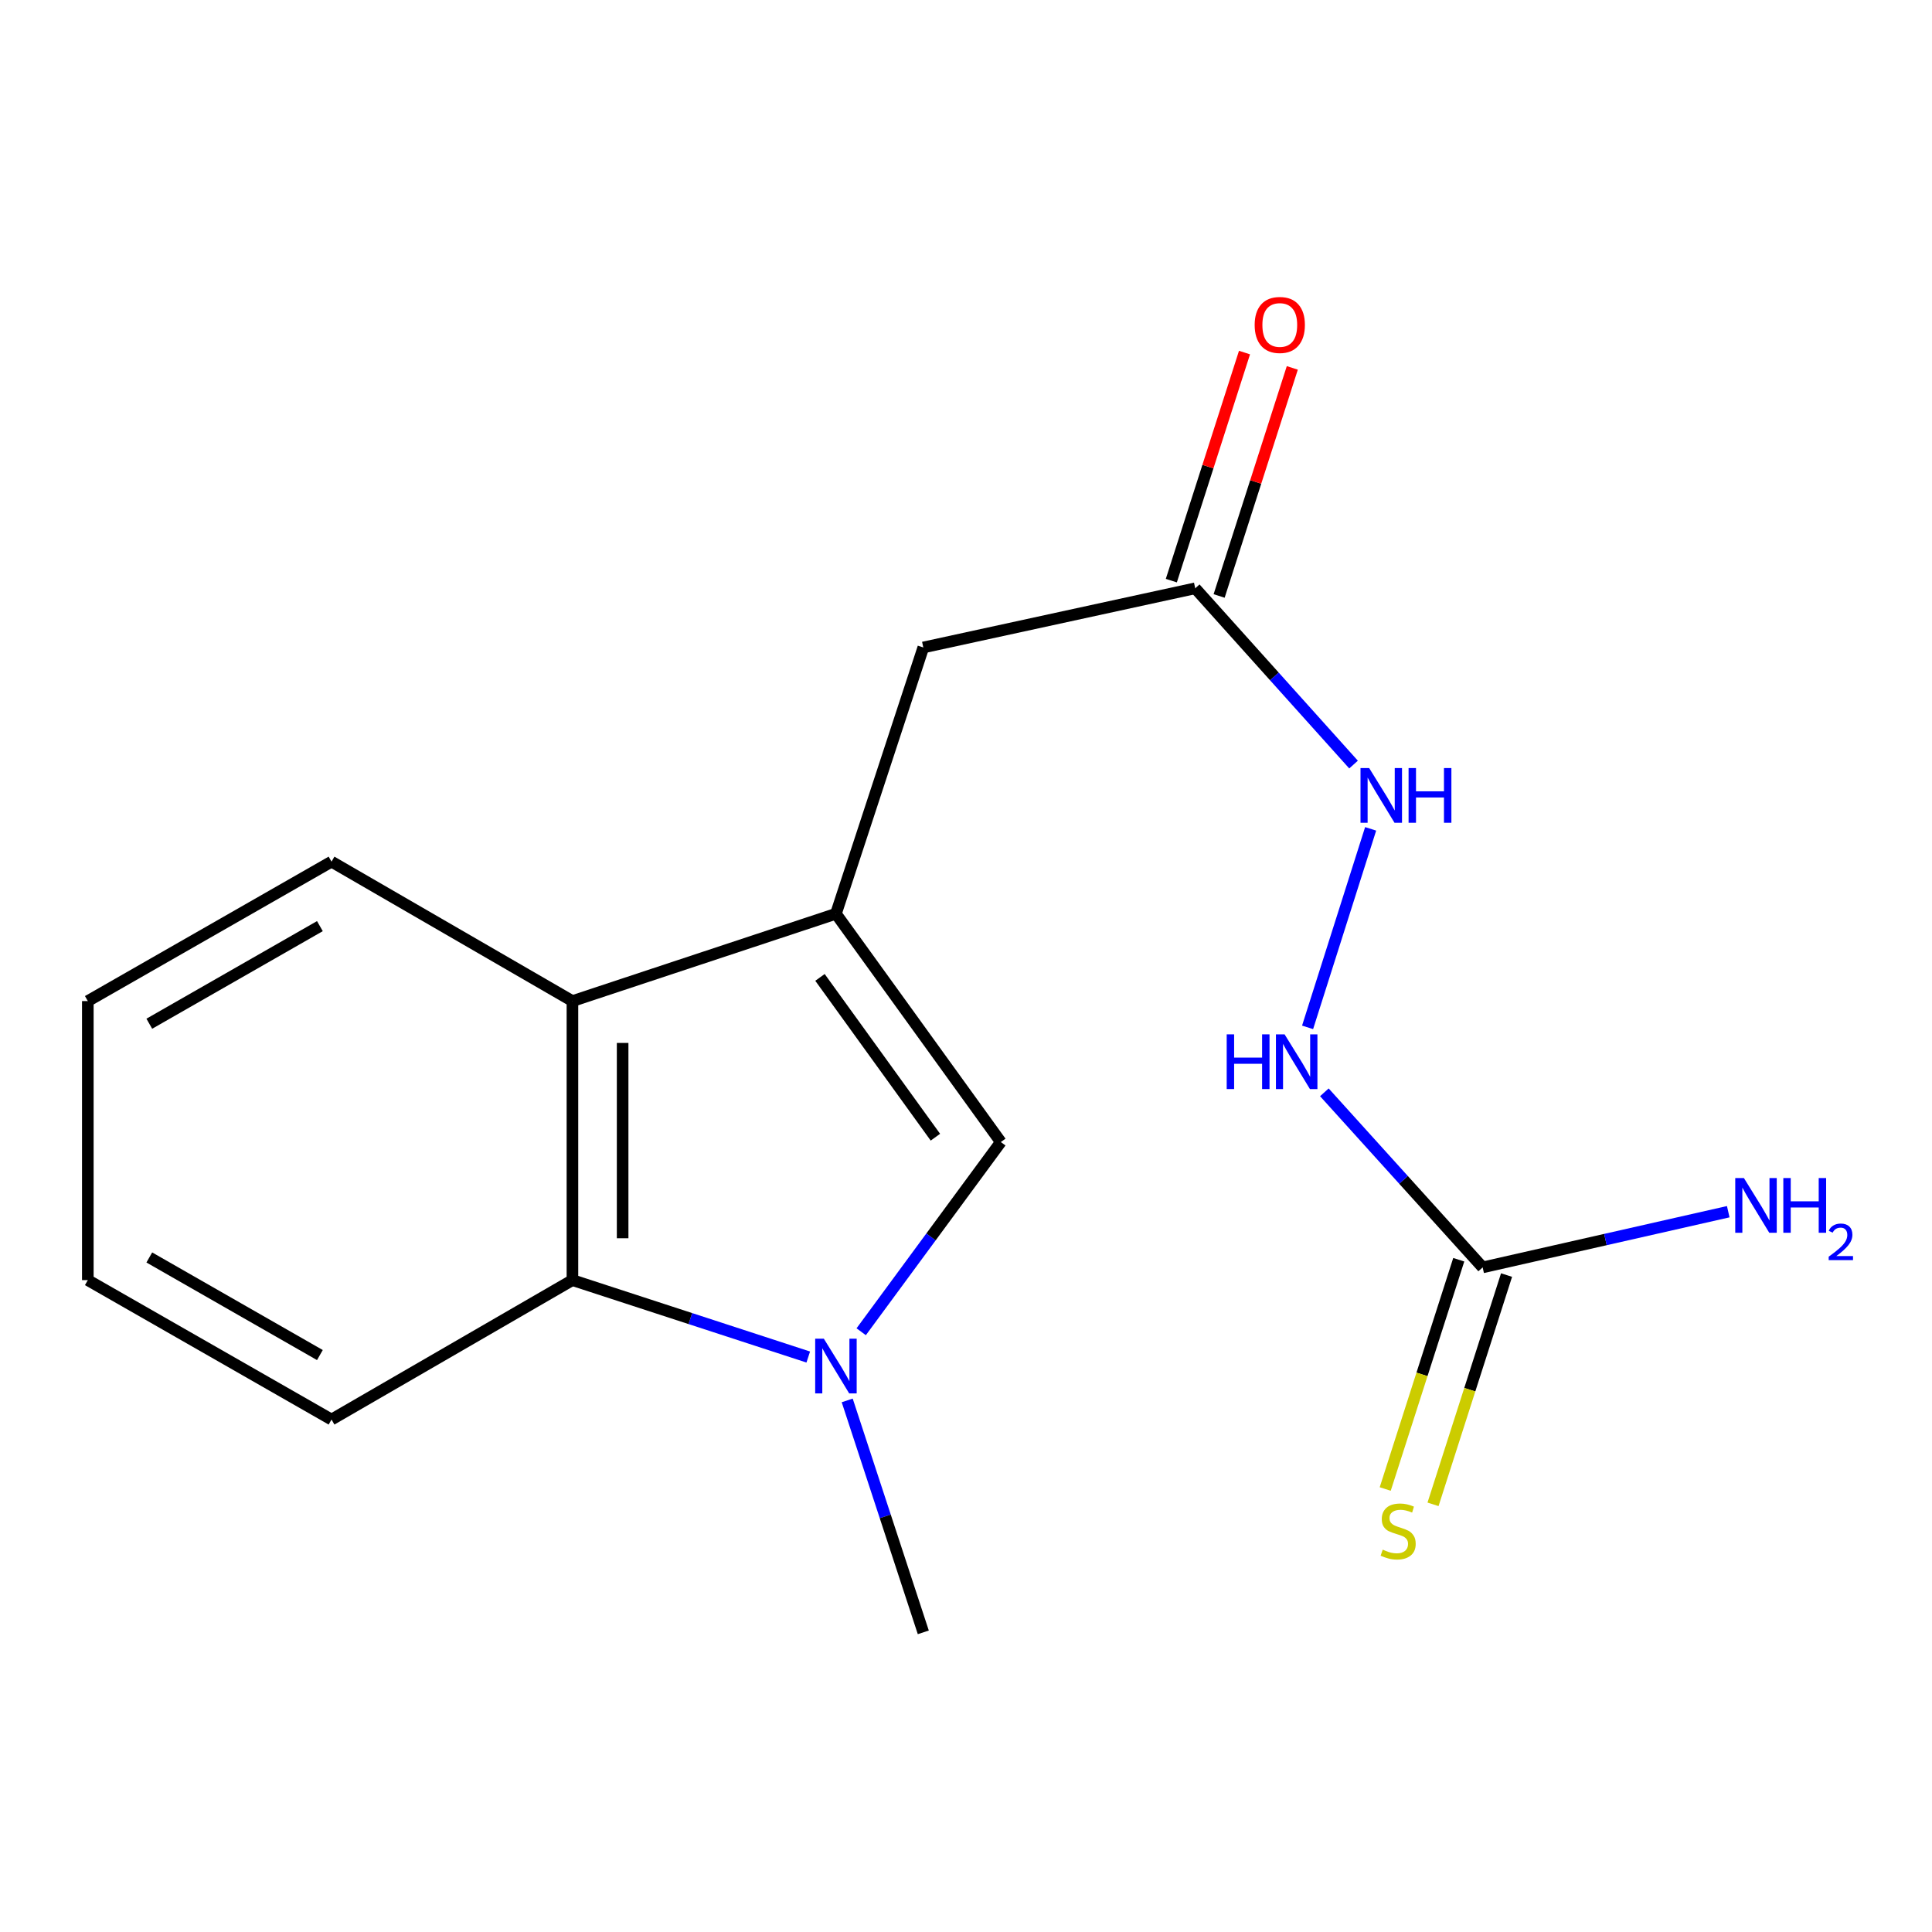 <?xml version='1.0' encoding='iso-8859-1'?>
<svg version='1.1' baseProfile='full'
              xmlns='http://www.w3.org/2000/svg'
                      xmlns:rdkit='http://www.rdkit.org/xml'
                      xmlns:xlink='http://www.w3.org/1999/xlink'
                  xml:space='preserve'
width='1000px' height='1000px' viewBox='0 0 1000 1000'>
<!-- END OF HEADER -->
<rect style='opacity:1.0;fill:#FFFFFF;stroke:none' width='1000' height='1000' x='0' y='0'> </rect>
<path class='bond-1' d='M 432.678,472.963 L 518.027,591.121' style='fill:none;fill-rule:evenodd;stroke:#000000;stroke-width:6px;stroke-linecap:butt;stroke-linejoin:miter;stroke-opacity:1' />
<path class='bond-1' d='M 424.419,505.9 L 484.163,588.611' style='fill:none;fill-rule:evenodd;stroke:#000000;stroke-width:6px;stroke-linecap:butt;stroke-linejoin:miter;stroke-opacity:1' />
<path class='bond-3' d='M 432.678,472.963 L 296.29,518.157' style='fill:none;fill-rule:evenodd;stroke:#000000;stroke-width:6px;stroke-linecap:butt;stroke-linejoin:miter;stroke-opacity:1' />
<path class='bond-5' d='M 432.678,472.963 L 477.9,335.132' style='fill:none;fill-rule:evenodd;stroke:#000000;stroke-width:6px;stroke-linecap:butt;stroke-linejoin:miter;stroke-opacity:1' />
<path class='bond-0' d='M 445.751,689.311 L 481.889,640.216' style='fill:none;fill-rule:evenodd;stroke:#0000FF;stroke-width:6px;stroke-linecap:butt;stroke-linejoin:miter;stroke-opacity:1' />
<path class='bond-0' d='M 481.889,640.216 L 518.027,591.121' style='fill:none;fill-rule:evenodd;stroke:#000000;stroke-width:6px;stroke-linecap:butt;stroke-linejoin:miter;stroke-opacity:1' />
<path class='bond-12' d='M 438.514,724.857 L 458.207,784.879' style='fill:none;fill-rule:evenodd;stroke:#0000FF;stroke-width:6px;stroke-linecap:butt;stroke-linejoin:miter;stroke-opacity:1' />
<path class='bond-12' d='M 458.207,784.879 L 477.9,844.902' style='fill:none;fill-rule:evenodd;stroke:#000000;stroke-width:6px;stroke-linecap:butt;stroke-linejoin:miter;stroke-opacity:1' />
<path class='bond-17' d='M 418.352,702.397 L 357.321,682.491' style='fill:none;fill-rule:evenodd;stroke:#0000FF;stroke-width:6px;stroke-linecap:butt;stroke-linejoin:miter;stroke-opacity:1' />
<path class='bond-17' d='M 357.321,682.491 L 296.29,662.584' style='fill:none;fill-rule:evenodd;stroke:#000000;stroke-width:6px;stroke-linecap:butt;stroke-linejoin:miter;stroke-opacity:1' />
<path class='bond-2' d='M 296.29,662.584 L 296.29,518.157' style='fill:none;fill-rule:evenodd;stroke:#000000;stroke-width:6px;stroke-linecap:butt;stroke-linejoin:miter;stroke-opacity:1' />
<path class='bond-2' d='M 322.272,640.92 L 322.272,539.821' style='fill:none;fill-rule:evenodd;stroke:#000000;stroke-width:6px;stroke-linecap:butt;stroke-linejoin:miter;stroke-opacity:1' />
<path class='bond-13' d='M 296.29,662.584 L 171.594,734.755' style='fill:none;fill-rule:evenodd;stroke:#000000;stroke-width:6px;stroke-linecap:butt;stroke-linejoin:miter;stroke-opacity:1' />
<path class='bond-14' d='M 296.29,518.157 L 171.594,445.986' style='fill:none;fill-rule:evenodd;stroke:#000000;stroke-width:6px;stroke-linecap:butt;stroke-linejoin:miter;stroke-opacity:1' />
<path class='bond-4' d='M 767.42,656.002 L 726.453,610.693' style='fill:none;fill-rule:evenodd;stroke:#000000;stroke-width:6px;stroke-linecap:butt;stroke-linejoin:miter;stroke-opacity:1' />
<path class='bond-4' d='M 726.453,610.693 L 685.487,565.384' style='fill:none;fill-rule:evenodd;stroke:#0000FF;stroke-width:6px;stroke-linecap:butt;stroke-linejoin:miter;stroke-opacity:1' />
<path class='bond-8' d='M 755.05,652.035 L 736.02,711.372' style='fill:none;fill-rule:evenodd;stroke:#000000;stroke-width:6px;stroke-linecap:butt;stroke-linejoin:miter;stroke-opacity:1' />
<path class='bond-8' d='M 736.02,711.372 L 716.991,770.708' style='fill:none;fill-rule:evenodd;stroke:#CCCC00;stroke-width:6px;stroke-linecap:butt;stroke-linejoin:miter;stroke-opacity:1' />
<path class='bond-8' d='M 779.79,659.97 L 760.761,719.306' style='fill:none;fill-rule:evenodd;stroke:#000000;stroke-width:6px;stroke-linecap:butt;stroke-linejoin:miter;stroke-opacity:1' />
<path class='bond-8' d='M 760.761,719.306 L 741.731,778.643' style='fill:none;fill-rule:evenodd;stroke:#CCCC00;stroke-width:6px;stroke-linecap:butt;stroke-linejoin:miter;stroke-opacity:1' />
<path class='bond-11' d='M 767.42,656.002 L 830.978,641.588' style='fill:none;fill-rule:evenodd;stroke:#000000;stroke-width:6px;stroke-linecap:butt;stroke-linejoin:miter;stroke-opacity:1' />
<path class='bond-11' d='M 830.978,641.588 L 894.536,627.174' style='fill:none;fill-rule:evenodd;stroke:#0000FF;stroke-width:6px;stroke-linecap:butt;stroke-linejoin:miter;stroke-opacity:1' />
<path class='bond-6' d='M 477.9,335.132 L 618.647,304.503' style='fill:none;fill-rule:evenodd;stroke:#000000;stroke-width:6px;stroke-linecap:butt;stroke-linejoin:miter;stroke-opacity:1' />
<path class='bond-9' d='M 618.647,304.503 L 659.621,350.12' style='fill:none;fill-rule:evenodd;stroke:#000000;stroke-width:6px;stroke-linecap:butt;stroke-linejoin:miter;stroke-opacity:1' />
<path class='bond-9' d='M 659.621,350.12 L 700.595,395.737' style='fill:none;fill-rule:evenodd;stroke:#0000FF;stroke-width:6px;stroke-linecap:butt;stroke-linejoin:miter;stroke-opacity:1' />
<path class='bond-10' d='M 631.017,308.472 L 649.956,249.449' style='fill:none;fill-rule:evenodd;stroke:#000000;stroke-width:6px;stroke-linecap:butt;stroke-linejoin:miter;stroke-opacity:1' />
<path class='bond-10' d='M 649.956,249.449 L 668.896,190.425' style='fill:none;fill-rule:evenodd;stroke:#FF0000;stroke-width:6px;stroke-linecap:butt;stroke-linejoin:miter;stroke-opacity:1' />
<path class='bond-10' d='M 606.278,300.534 L 625.217,241.51' style='fill:none;fill-rule:evenodd;stroke:#000000;stroke-width:6px;stroke-linecap:butt;stroke-linejoin:miter;stroke-opacity:1' />
<path class='bond-10' d='M 625.217,241.51 L 644.157,182.487' style='fill:none;fill-rule:evenodd;stroke:#FF0000;stroke-width:6px;stroke-linecap:butt;stroke-linejoin:miter;stroke-opacity:1' />
<path class='bond-7' d='M 676.805,531.761 L 709.44,429.014' style='fill:none;fill-rule:evenodd;stroke:#0000FF;stroke-width:6px;stroke-linecap:butt;stroke-linejoin:miter;stroke-opacity:1' />
<path class='bond-18' d='M 171.594,734.755 L 45.455,662.584' style='fill:none;fill-rule:evenodd;stroke:#000000;stroke-width:6px;stroke-linecap:butt;stroke-linejoin:miter;stroke-opacity:1' />
<path class='bond-18' d='M 165.576,701.378 L 77.278,650.859' style='fill:none;fill-rule:evenodd;stroke:#000000;stroke-width:6px;stroke-linecap:butt;stroke-linejoin:miter;stroke-opacity:1' />
<path class='bond-15' d='M 171.594,445.986 L 45.455,518.157' style='fill:none;fill-rule:evenodd;stroke:#000000;stroke-width:6px;stroke-linecap:butt;stroke-linejoin:miter;stroke-opacity:1' />
<path class='bond-15' d='M 165.576,479.363 L 77.278,529.882' style='fill:none;fill-rule:evenodd;stroke:#000000;stroke-width:6px;stroke-linecap:butt;stroke-linejoin:miter;stroke-opacity:1' />
<path class='bond-16' d='M 45.455,518.157 L 45.455,662.584' style='fill:none;fill-rule:evenodd;stroke:#000000;stroke-width:6px;stroke-linecap:butt;stroke-linejoin:miter;stroke-opacity:1' />
<path  class='atom-1' d='M 426.418 692.91
L 435.698 707.91
Q 436.618 709.39, 438.098 712.07
Q 439.578 714.75, 439.658 714.91
L 439.658 692.91
L 443.418 692.91
L 443.418 721.23
L 439.538 721.23
L 429.578 704.83
Q 428.418 702.91, 427.178 700.71
Q 425.978 698.51, 425.618 697.83
L 425.618 721.23
L 421.938 721.23
L 421.938 692.91
L 426.418 692.91
' fill='#0000FF'/>
<path  class='atom-8' d='M 634.939 535.376
L 638.779 535.376
L 638.779 547.416
L 653.259 547.416
L 653.259 535.376
L 657.099 535.376
L 657.099 563.696
L 653.259 563.696
L 653.259 550.616
L 638.779 550.616
L 638.779 563.696
L 634.939 563.696
L 634.939 535.376
' fill='#0000FF'/>
<path  class='atom-8' d='M 664.899 535.376
L 674.179 550.376
Q 675.099 551.856, 676.579 554.536
Q 678.059 557.216, 678.139 557.376
L 678.139 535.376
L 681.899 535.376
L 681.899 563.696
L 678.019 563.696
L 668.059 547.296
Q 666.899 545.376, 665.659 543.176
Q 664.459 540.976, 664.099 540.296
L 664.099 563.696
L 660.419 563.696
L 660.419 535.376
L 664.899 535.376
' fill='#0000FF'/>
<path  class='atom-9' d='M 715.684 802.096
Q 716.004 802.216, 717.324 802.776
Q 718.644 803.336, 720.084 803.696
Q 721.564 804.016, 723.004 804.016
Q 725.684 804.016, 727.244 802.736
Q 728.804 801.416, 728.804 799.136
Q 728.804 797.576, 728.004 796.616
Q 727.244 795.656, 726.044 795.136
Q 724.844 794.616, 722.844 794.016
Q 720.324 793.256, 718.804 792.536
Q 717.324 791.816, 716.244 790.296
Q 715.204 788.776, 715.204 786.216
Q 715.204 782.656, 717.604 780.456
Q 720.044 778.256, 724.844 778.256
Q 728.124 778.256, 731.844 779.816
L 730.924 782.896
Q 727.524 781.496, 724.964 781.496
Q 722.204 781.496, 720.684 782.656
Q 719.164 783.776, 719.204 785.736
Q 719.204 787.256, 719.964 788.176
Q 720.764 789.096, 721.884 789.616
Q 723.044 790.136, 724.964 790.736
Q 727.524 791.536, 729.044 792.336
Q 730.564 793.136, 731.644 794.776
Q 732.764 796.376, 732.764 799.136
Q 732.764 803.056, 730.124 805.176
Q 727.524 807.256, 723.164 807.256
Q 720.644 807.256, 718.724 806.696
Q 716.844 806.176, 714.604 805.256
L 715.684 802.096
' fill='#CCCC00'/>
<path  class='atom-10' d='M 708.677 397.545
L 717.957 412.545
Q 718.877 414.025, 720.357 416.705
Q 721.837 419.385, 721.917 419.545
L 721.917 397.545
L 725.677 397.545
L 725.677 425.865
L 721.797 425.865
L 711.837 409.465
Q 710.677 407.545, 709.437 405.345
Q 708.237 403.145, 707.877 402.465
L 707.877 425.865
L 704.197 425.865
L 704.197 397.545
L 708.677 397.545
' fill='#0000FF'/>
<path  class='atom-10' d='M 729.077 397.545
L 732.917 397.545
L 732.917 409.585
L 747.397 409.585
L 747.397 397.545
L 751.237 397.545
L 751.237 425.865
L 747.397 425.865
L 747.397 412.785
L 732.917 412.785
L 732.917 425.865
L 729.077 425.865
L 729.077 397.545
' fill='#0000FF'/>
<path  class='atom-11' d='M 649.412 168.195
Q 649.412 161.395, 652.772 157.595
Q 656.132 153.795, 662.412 153.795
Q 668.692 153.795, 672.052 157.595
Q 675.412 161.395, 675.412 168.195
Q 675.412 175.075, 672.012 178.995
Q 668.612 182.875, 662.412 182.875
Q 656.172 182.875, 652.772 178.995
Q 649.412 175.115, 649.412 168.195
M 662.412 179.675
Q 666.732 179.675, 669.052 176.795
Q 671.412 173.875, 671.412 168.195
Q 671.412 162.635, 669.052 159.835
Q 666.732 156.995, 662.412 156.995
Q 658.092 156.995, 655.732 159.795
Q 653.412 162.595, 653.412 168.195
Q 653.412 173.915, 655.732 176.795
Q 658.092 179.675, 662.412 179.675
' fill='#FF0000'/>
<path  class='atom-12' d='M 902.643 609.755
L 911.923 624.755
Q 912.843 626.235, 914.323 628.915
Q 915.803 631.595, 915.883 631.755
L 915.883 609.755
L 919.643 609.755
L 919.643 638.075
L 915.763 638.075
L 905.803 621.675
Q 904.643 619.755, 903.403 617.555
Q 902.203 615.355, 901.843 614.675
L 901.843 638.075
L 898.163 638.075
L 898.163 609.755
L 902.643 609.755
' fill='#0000FF'/>
<path  class='atom-12' d='M 923.043 609.755
L 926.883 609.755
L 926.883 621.795
L 941.363 621.795
L 941.363 609.755
L 945.203 609.755
L 945.203 638.075
L 941.363 638.075
L 941.363 624.995
L 926.883 624.995
L 926.883 638.075
L 923.043 638.075
L 923.043 609.755
' fill='#0000FF'/>
<path  class='atom-12' d='M 946.576 637.082
Q 947.262 635.313, 948.899 634.336
Q 950.536 633.333, 952.806 633.333
Q 955.631 633.333, 957.215 634.864
Q 958.799 636.395, 958.799 639.115
Q 958.799 641.887, 956.74 644.474
Q 954.707 647.061, 950.483 650.123
L 959.116 650.123
L 959.116 652.235
L 946.523 652.235
L 946.523 650.467
Q 950.008 647.985, 952.067 646.137
Q 954.153 644.289, 955.156 642.626
Q 956.159 640.963, 956.159 639.247
Q 956.159 637.451, 955.261 636.448
Q 954.364 635.445, 952.806 635.445
Q 951.301 635.445, 950.298 636.052
Q 949.295 636.659, 948.582 638.006
L 946.576 637.082
' fill='#0000FF'/>
</svg>

